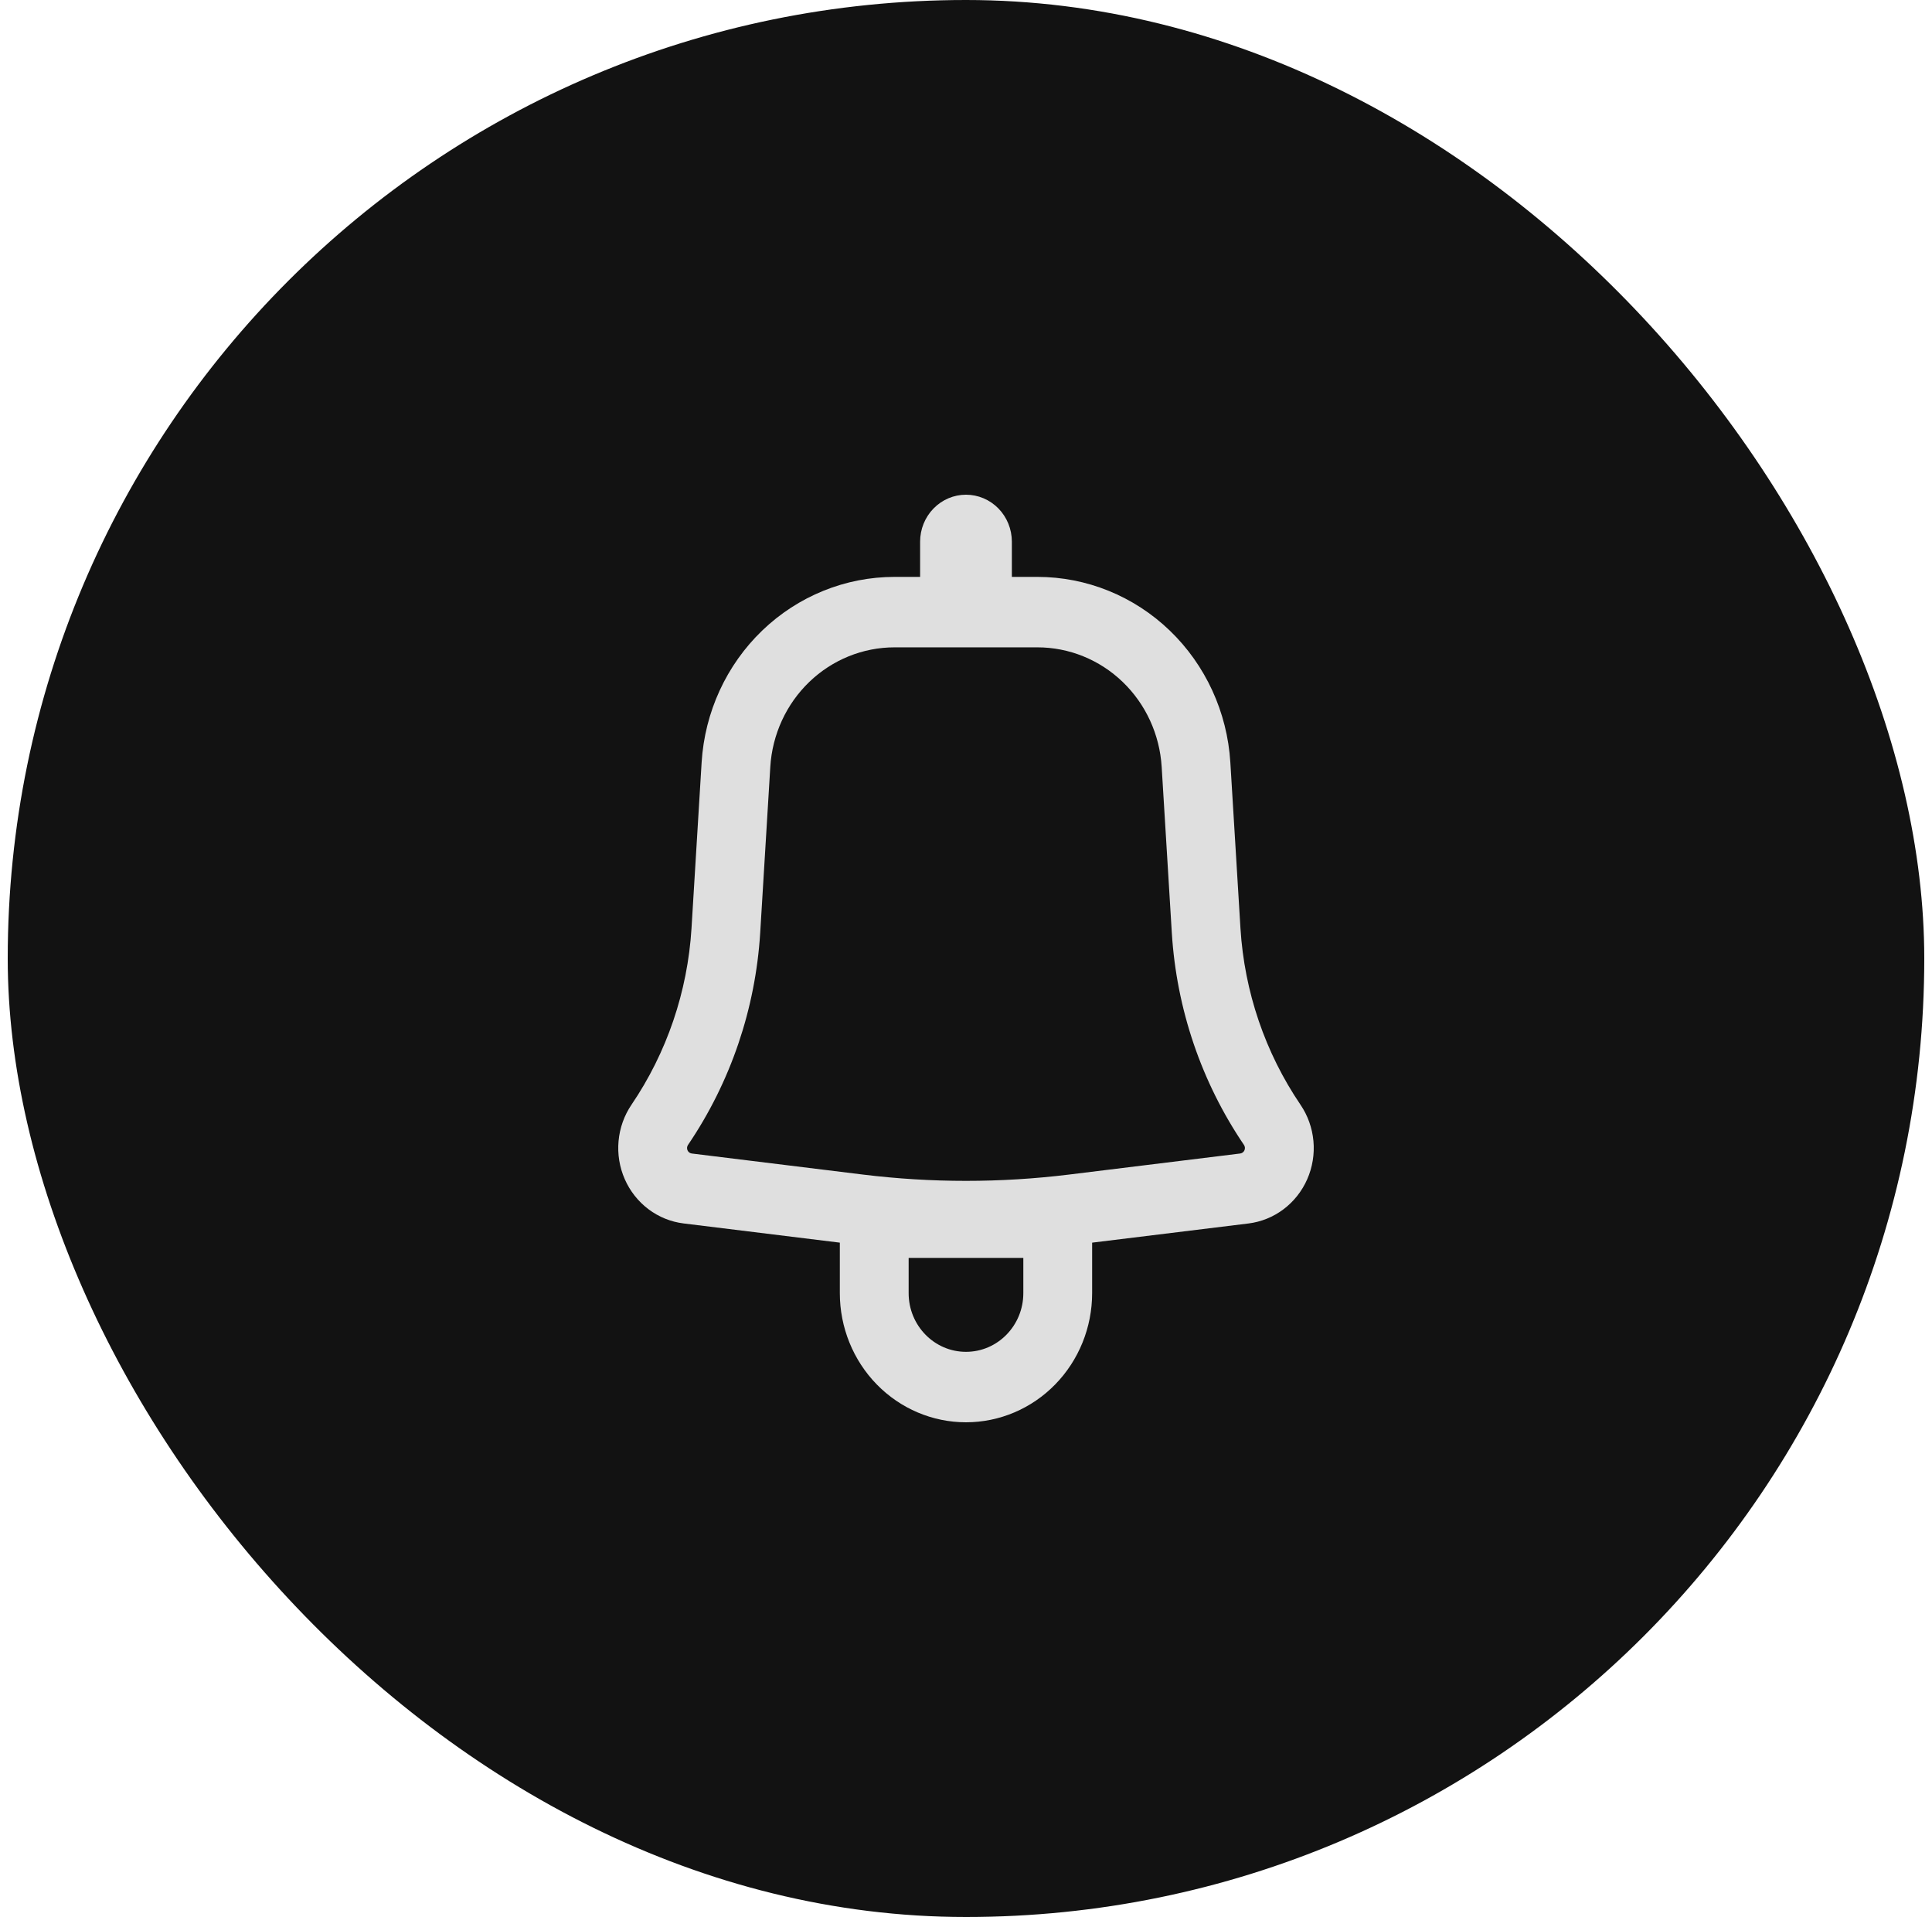<svg width="125" height="124" viewBox="0 0 125 124" fill="none" xmlns="http://www.w3.org/2000/svg">
<rect x="0.5" width="124" height="124" rx="62" fill="#121212"/>
<path fill-rule="evenodd" clip-rule="evenodd" d="M45.395 49.316C45.595 46.066 46.997 43.016 49.316 40.786C51.635 38.557 54.697 37.316 57.878 37.316H59.531V35.038C59.531 34.232 59.844 33.459 60.401 32.89C60.957 32.32 61.712 32 62.499 32C63.286 32 64.041 32.32 64.598 32.89C65.154 33.459 65.467 34.232 65.467 35.038V37.316H67.12C70.301 37.316 73.363 38.557 75.682 40.786C78.001 43.016 79.403 46.066 79.603 49.316L80.258 60.053C80.512 64.145 81.854 68.089 84.14 71.457C84.613 72.153 84.902 72.962 84.979 73.806C85.056 74.651 84.918 75.501 84.579 76.274C84.24 77.047 83.711 77.718 83.044 78.22C82.377 78.722 81.594 79.039 80.772 79.14L70.661 80.38V83.646C70.661 85.861 69.801 87.986 68.27 89.553C66.74 91.12 64.664 92 62.499 92C60.334 92 58.259 91.12 56.728 89.553C55.197 87.986 54.337 85.861 54.337 83.646V80.38L44.226 79.137C43.404 79.036 42.622 78.719 41.955 78.217C41.289 77.715 40.76 77.045 40.421 76.272C40.082 75.499 39.944 74.649 40.021 73.806C40.097 72.962 40.386 72.153 40.858 71.457C43.144 68.089 44.486 64.145 44.74 60.053L45.395 49.316ZM57.878 41.873C55.829 41.873 53.857 42.672 52.363 44.108C50.87 45.544 49.967 47.509 49.838 49.602L49.185 60.338C48.88 65.262 47.265 70.007 44.514 74.058C44.48 74.108 44.459 74.167 44.453 74.228C44.448 74.289 44.458 74.35 44.482 74.406C44.507 74.462 44.545 74.511 44.593 74.547C44.641 74.583 44.698 74.606 44.757 74.614L55.848 75.978C60.267 76.519 64.731 76.519 69.15 75.978L80.241 74.614C80.3 74.606 80.357 74.583 80.405 74.547C80.453 74.511 80.491 74.462 80.516 74.406C80.54 74.35 80.55 74.289 80.545 74.228C80.539 74.167 80.518 74.108 80.484 74.058C77.734 70.006 76.12 65.262 75.816 60.338L75.16 49.602C75.031 47.509 74.129 45.544 72.635 44.108C71.141 42.672 69.169 41.873 67.12 41.873H57.878ZM62.499 87.443C60.451 87.443 58.789 85.742 58.789 83.646V81.367H66.209V83.646C66.209 85.742 64.547 87.443 62.499 87.443Z" fill="#DFDFDF"/>
</svg>
